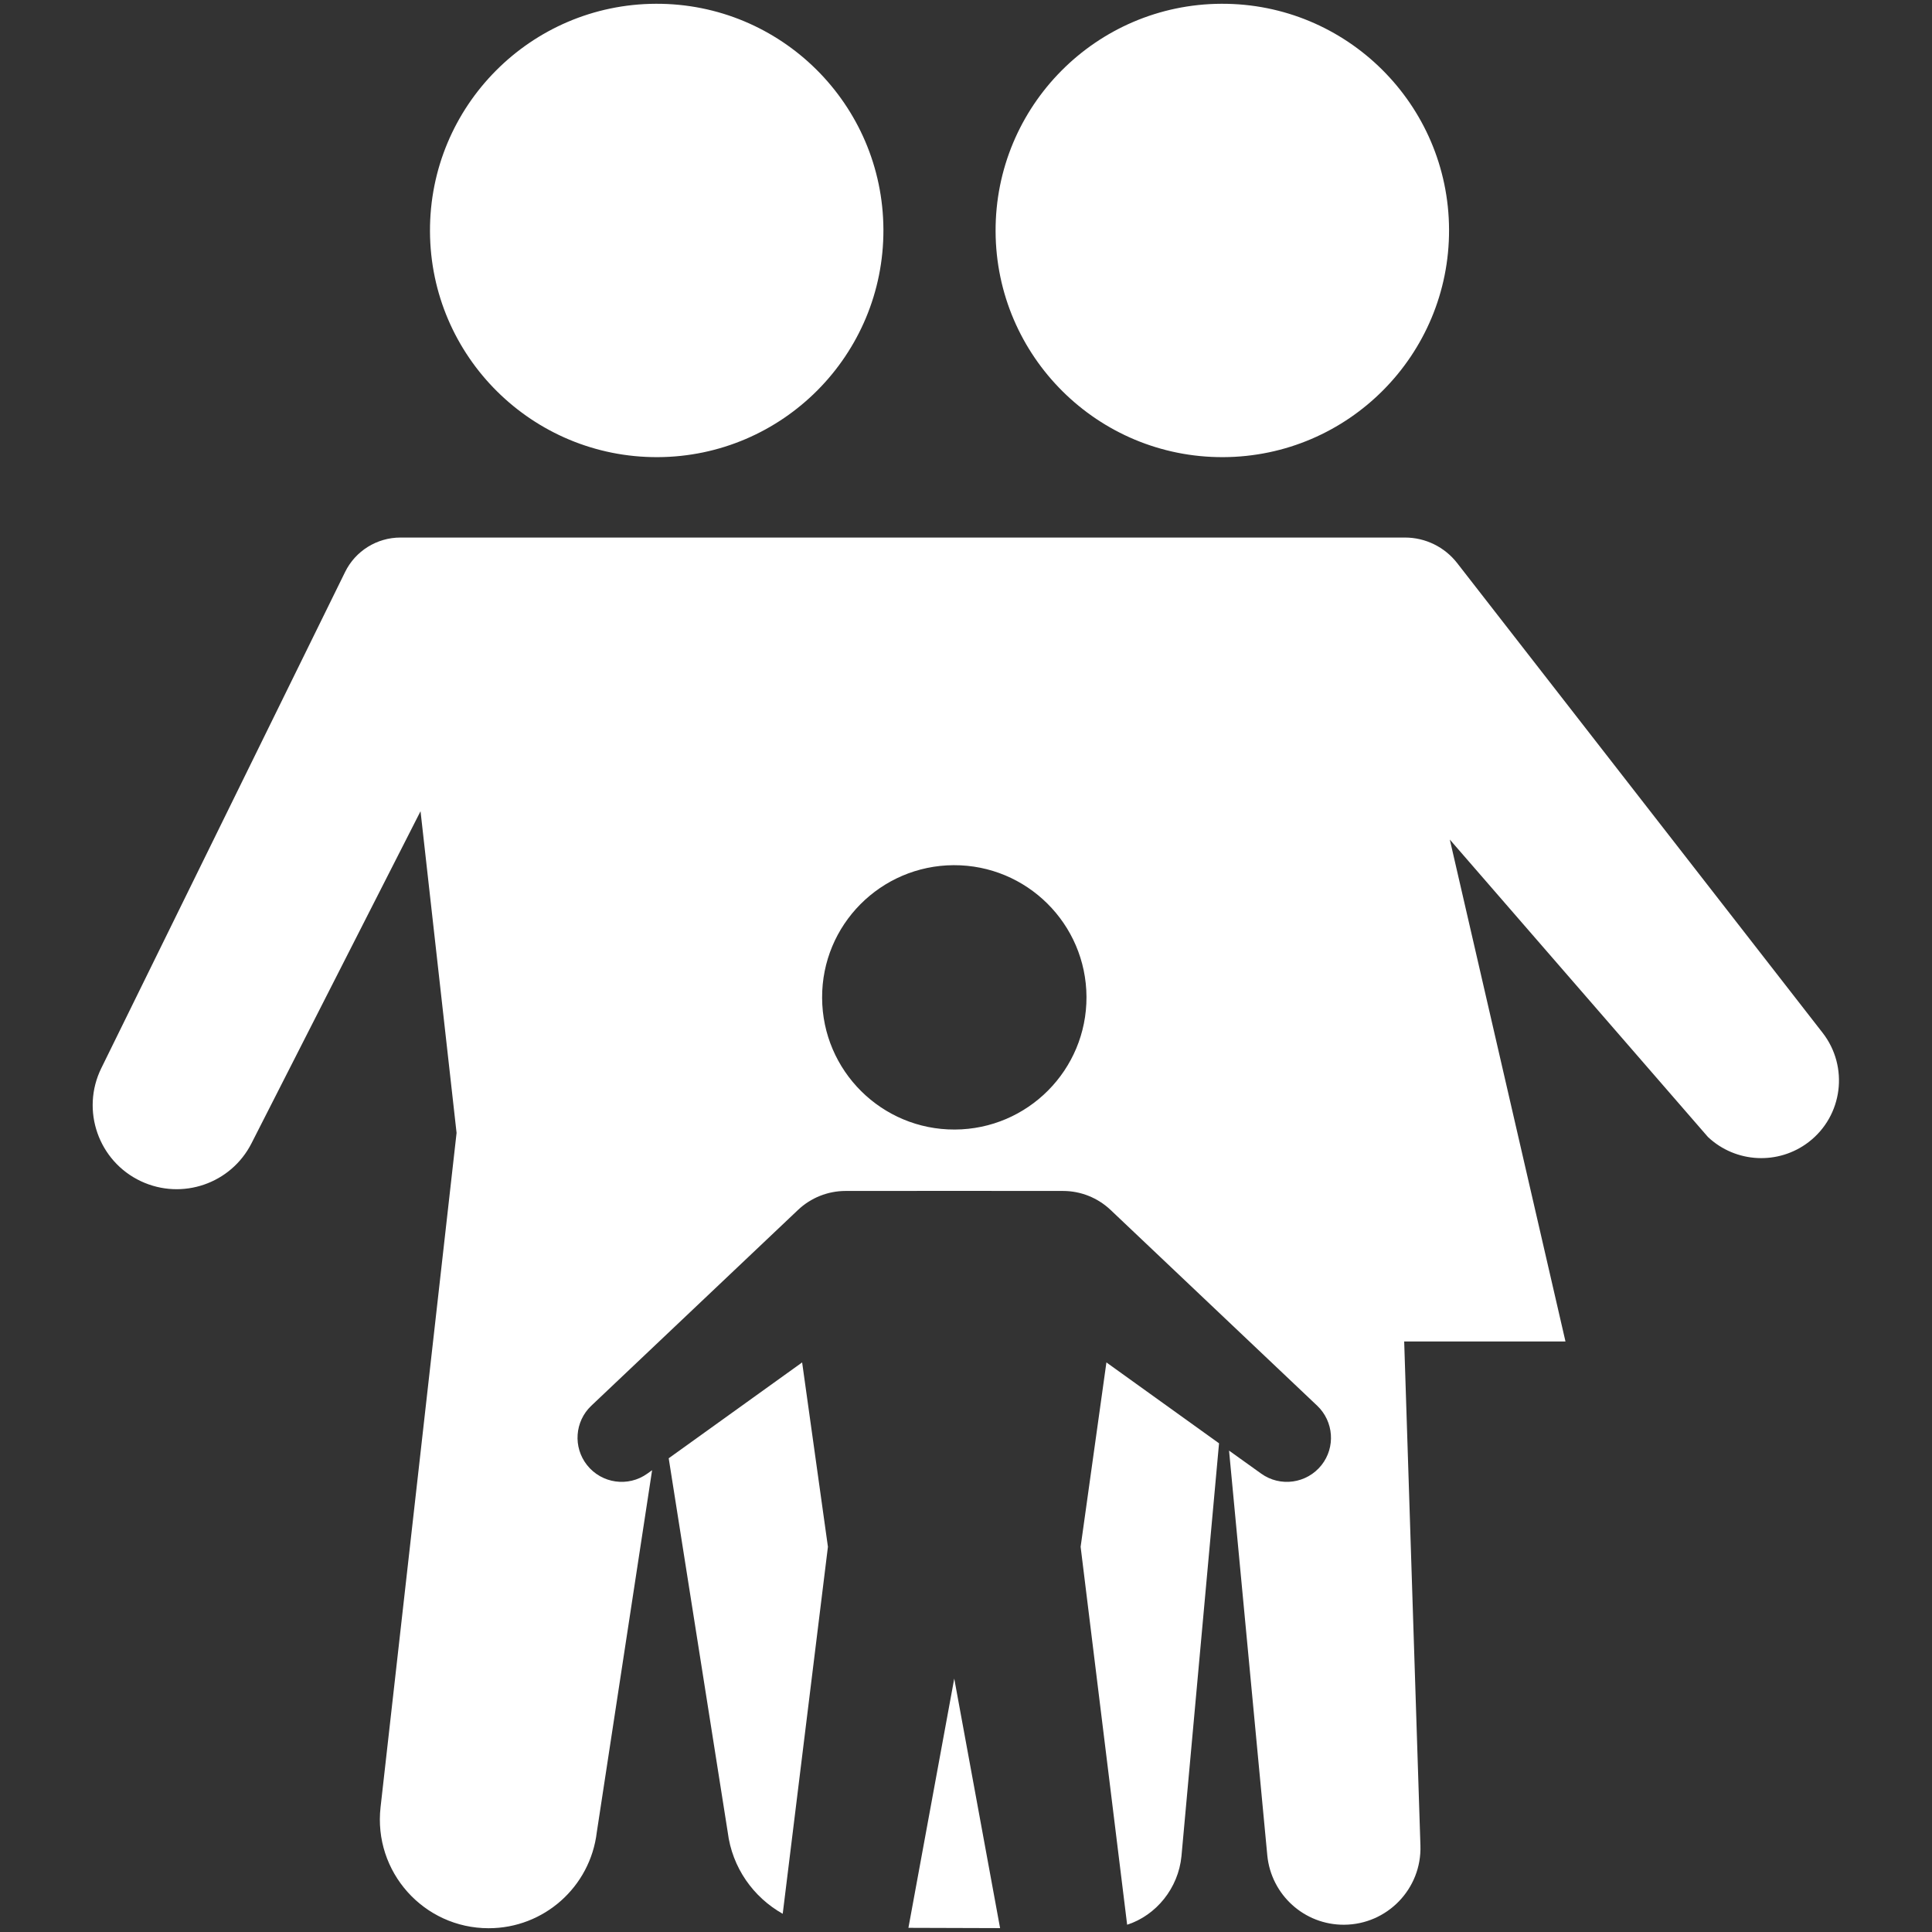 <?xml version="1.0" encoding="utf-8"?>
<!-- Generator: Adobe Illustrator 16.0.0, SVG Export Plug-In . SVG Version: 6.00 Build 0)  -->
<!DOCTYPE svg PUBLIC "-//W3C//DTD SVG 1.1//EN" "http://www.w3.org/Graphics/SVG/1.1/DTD/svg11.dtd">
<svg version="1.1" id="Camada_1" xmlns:x="http://ns.adobe.com/Extensibility/1.0/" xmlns:i="http://ns.adobe.com/AdobeIllustrator/10.0/" xmlns:graph="http://ns.adobe.com/Graphs/1.0/"
	 xmlns="http://www.w3.org/2000/svg" xmlns:xlink="http://www.w3.org/1999/xlink" x="0px" y="0px" width="512px" height="512px"
	 viewBox="0 0 512 512" enable-background="new 0 0 512 512" xml:space="preserve">
<rect x="0" y="0" width="512" height="512" fill="#333333" stroke="none"/>
<g>
	<path fill="#FFFFFF" d="M174.284,121.148c33.145-0.125,59.956-27.124,59.83-60.302C233.985,27.667,206.975,0.874,173.813,1
		c-33.178,0.125-59.989,27.129-59.863,60.306C114.08,94.486,141.099,121.274,174.284,121.148"/>
	<path fill="#FFFFFF" d="M324.148,121.148c33.184-0.125,59.992-27.124,59.866-60.302C383.887,27.667,356.875,0.874,323.693,1
		c-33.174,0.125-59.979,27.129-59.851,60.306C263.969,94.486,290.98,121.274,324.148,121.148"/>
	<g>
		<g>
			<path fill="#FFFFFF" d="M240.741,510.897c7.768,0.022,16.292,0.051,24.292,0.076l-12.148-66.129L240.741,510.897z"/>
			<path fill="#FFFFFF" d="M293.212,361.057l-6.835,48.861l12.328,100.155c7.747-2.5,13.584-9.749,14.396-18.174l9.957-109.404
				L293.212,361.057z"/>
			<path fill="#FFFFFF" d="M219.41,409.918l-6.836-48.861l-35.36,25.399l15.641,99.081c1.169,9.415,6.803,17.268,14.574,21.637
				L219.41,409.918z"/>
			<path fill="#FFFFFF" d="M482.998,273.686L386.16,149.217c-3.316-4.259-8.412-6.762-13.813-6.762H106.151
				c-6.267-0.004-11.974,3.55-14.713,9.161L26.847,283.074c-5.494,11.174-0.743,24.707,10.538,29.979
				c10.902,5.086,23.847,0.624,29.273-10.08l44.787-87.987l9.552,85.245l-20.143,178.683C98.909,496.022,112.272,511,129.507,511
				c14.607,0,26.916-10.925,28.649-25.437l14.659-95.943l-1.254,0.896c-5.066,3.641-12.092,2.654-15.98-2.24
				c-3.762-4.742-3.278-11.576,1.119-15.741l54.795-51.902c3.385-3.206,7.884-5.008,12.558-5.018l28.833-0.018l28.861,0.018
				c4.672,0.009,9.161,1.812,12.555,5.018l54.774,51.902c4.379,4.165,4.892,10.999,1.131,15.741
				c-3.891,4.896-10.927,5.881-15.991,2.24l-8.506-6.091L335.847,491.7c1.024,10.458,9.829,18.432,20.341,18.375l0,0
				c11.45-0.059,20.61-9.537,20.24-20.973l-4.304-133.598h42.744l-30.652-133.01l68.415,78.828c7.365,6.92,18.671,7.48,26.682,1.335
				C488.366,295.707,490.018,282.694,482.998,273.686z M253.017,299.341c-19.317,0.074-35.075-15.551-35.149-34.905
				c-0.094-19.34,15.537-35.069,34.87-35.154c19.36-0.074,35.097,15.555,35.192,34.894
				C288.004,283.521,272.373,299.266,253.017,299.341z"/>
		</g>
	</g>
</g>
</svg>
